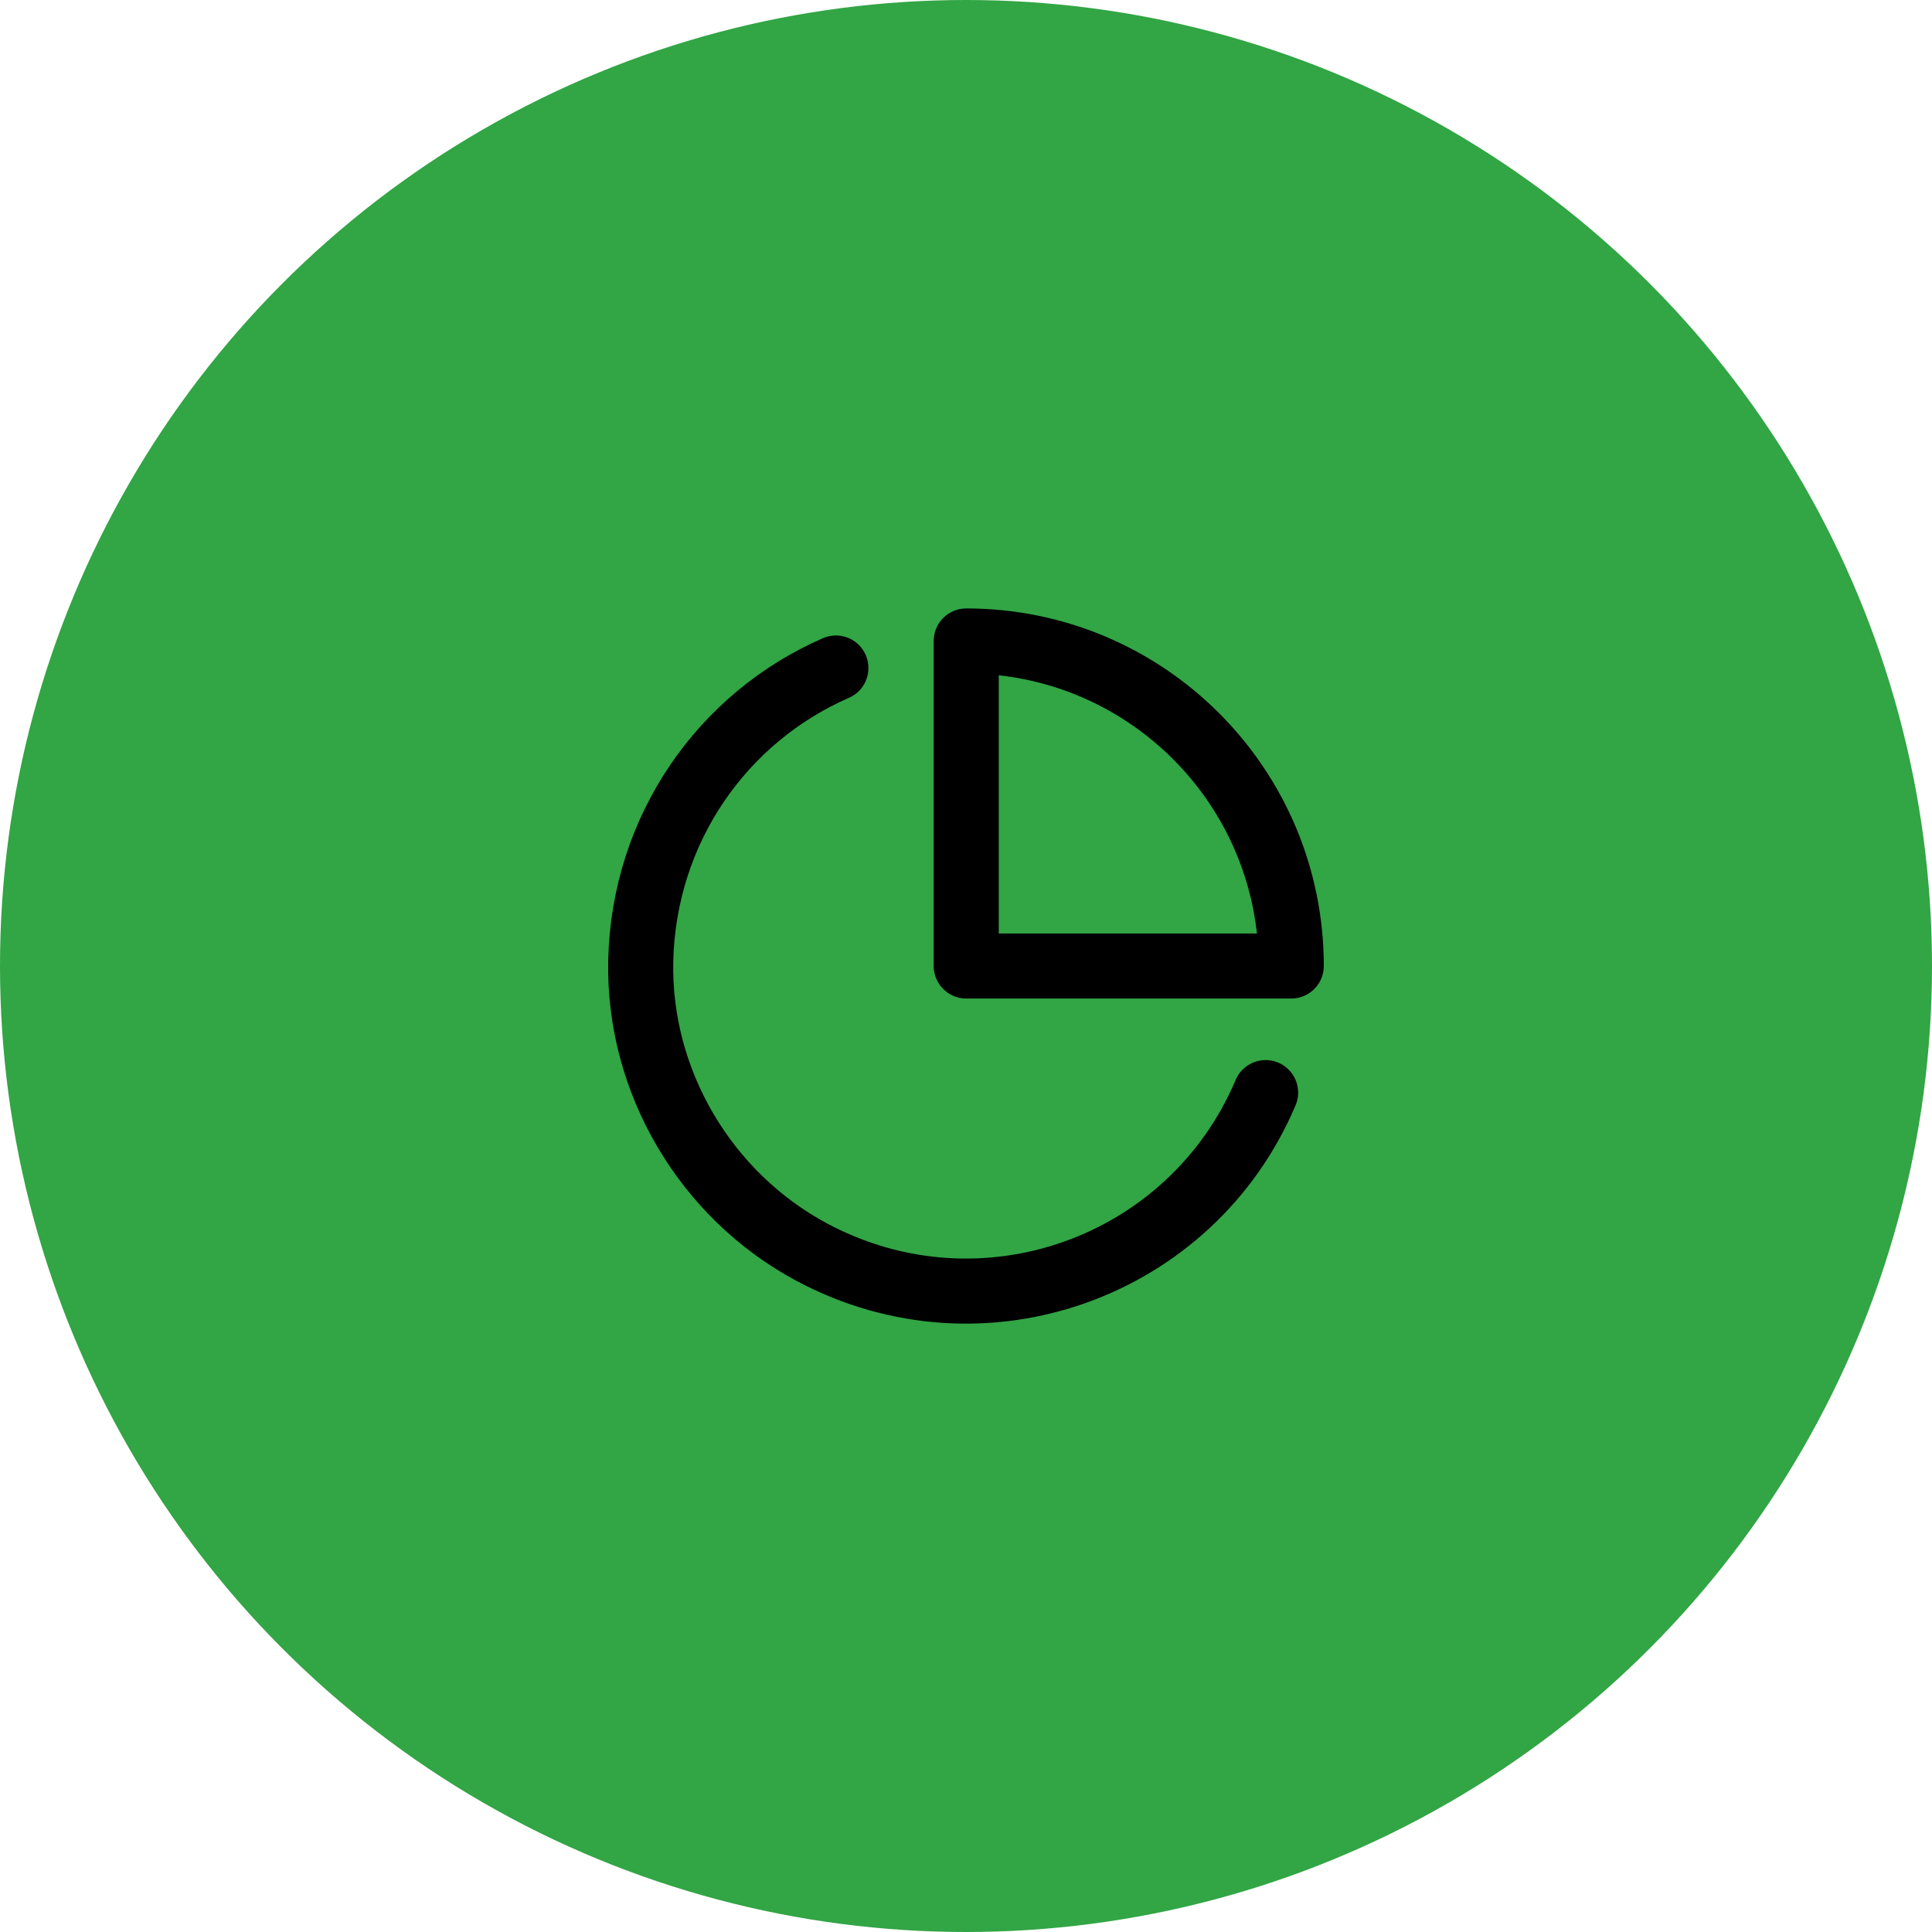 <?xml version="1.0" encoding="UTF-8"?> <svg xmlns="http://www.w3.org/2000/svg" id="Calque_2" data-name="Calque 2" viewBox="0 0 82.86 82.86"><defs><style> .cls-1 { fill: none; stroke: #000; stroke-linecap: round; stroke-linejoin: round; stroke-width: 2.79px; } .cls-2 { fill: #32a545; stroke-width: 0px; } </style></defs><g id="Calque_1-2" data-name="Calque 1"><g><circle class="cls-2" cx="41.43" cy="41.43" r="41.43"></circle><g><path class="cls-1" d="M54.28,46.86c-3.17,7.49-12.12,10.77-19.47,6.84-4.55-2.44-7.44-7.32-7.33-12.49.13-5.66,3.51-10.44,8.37-12.56"></path><path class="cls-1" d="M55.38,41.43c0-7.7-6.24-13.94-13.94-13.94v13.94h13.94Z"></path></g></g></g></svg> 